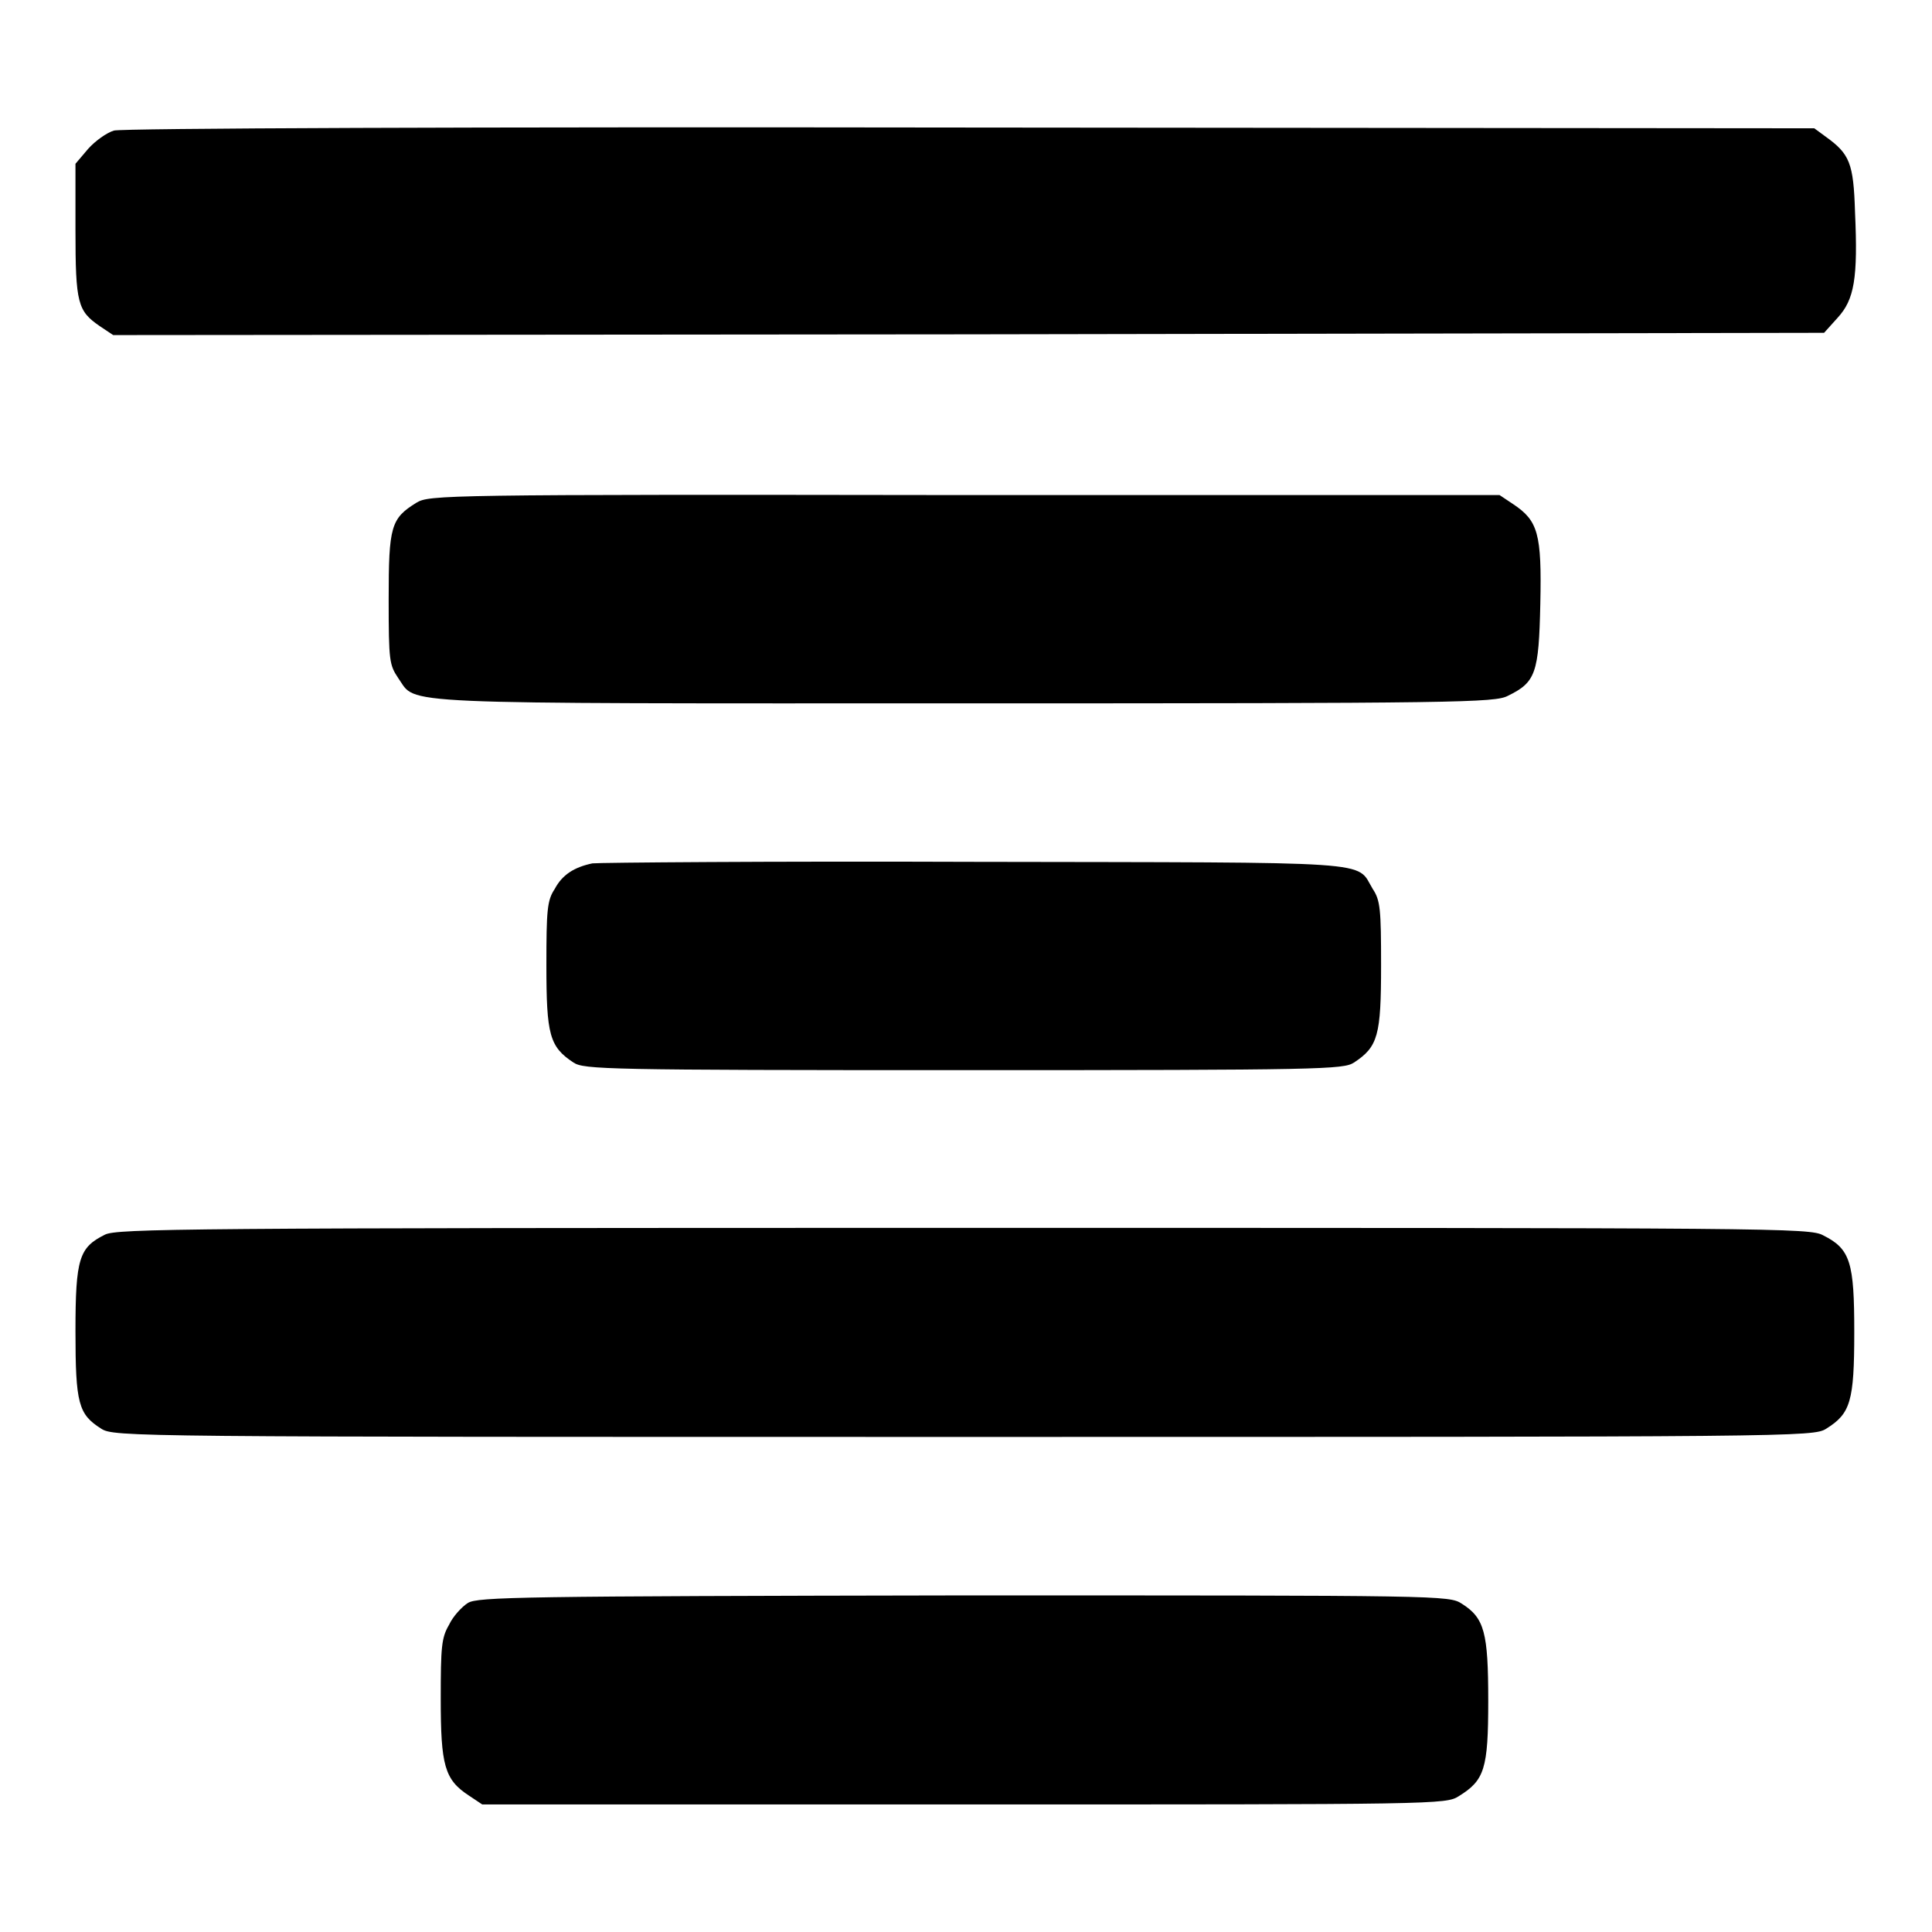 <?xml version="1.0" encoding="utf-8"?>
<!-- Svg Vector Icons : http://www.onlinewebfonts.com/icon -->
<!DOCTYPE svg PUBLIC "-//W3C//DTD SVG 1.1//EN" "http://www.w3.org/Graphics/SVG/1.1/DTD/svg11.dtd">
<svg version="1.1" xmlns="http://www.w3.org/2000/svg" xmlns:xlink="http://www.w3.org/1999/xlink" x="0px" y="0px" viewBox="0 0 256 256" enable-background="new 0 0 256 256" xml:space="preserve">
<g><g><g><path fill="#000000" d="M15.1,17.3c-1,0.3-2.5,1.4-3.4,2.4l-1.7,2v8.8c0,9.7,0.3,10.7,3.2,12.7l1.8,1.2l113.3-0.1l113.4-0.2l1.8-2c2.2-2.4,2.7-5.2,2.3-14c-0.2-6.5-0.7-7.7-3.9-10l-1.5-1.1l-111.9-0.1C62.1,16.8,16.1,17,15.1,17.3z"/><path fill="#000000" d="M55.2,66.6c-3.4,2.1-3.7,3.1-3.7,12.8c0,8.3,0.1,8.7,1.3,10.5c2.5,3.5-2,3.3,75,3.3c65.7,0,70.3-0.1,72-1c3.7-1.8,4.1-3,4.3-12.2c0.2-9.3-0.3-11-3.6-13.2l-1.8-1.2h-70.9C58.5,65.5,56.9,65.6,55.2,66.6z"/><path fill="#000000" d="M78.5,114.4c-2.4,0.5-4,1.5-5,3.4c-1,1.5-1.1,2.8-1.1,10.1c0,9.2,0.4,10.8,3.6,12.9c1.4,0.9,4.2,1,51.7,1c47.5,0,50.3-0.1,51.7-1c3.2-2.1,3.6-3.6,3.6-12.9c0-7.4-0.1-8.6-1.1-10.1c-2.3-3.8,1.5-3.5-52.8-3.6C102.1,114.1,79.3,114.3,78.5,114.4z"/><path fill="#000000" d="M13.9,163.6c-3.4,1.7-3.9,3.1-3.9,12.8c0,9.6,0.4,11,3.4,12.9c1.7,1.1,3.6,1.1,114.3,1.1c110.7,0,112.6,0,114.3-1.1c3.2-2,3.7-3.6,3.7-12.8c0-9.2-0.5-11-4.1-12.8c-1.8-1-5.6-1-113.9-1C24.3,162.7,15.5,162.8,13.9,163.6z"/><path fill="#000000" d="M62,212.4c-0.8,0.5-2,1.8-2.5,2.9c-1,1.7-1.1,2.9-1.1,9.8c0,8.8,0.5,10.7,3.7,12.8l1.8,1.2h63.8c62.7,0,63.9,0,65.6-1.1c3.4-2.1,3.9-3.6,3.9-12.6c0-9.1-0.5-11-3.5-12.9c-1.7-1.1-2.5-1.1-66-1.1C68.9,211.5,63.3,211.6,62,212.4z"/></g></g></g>
</svg>